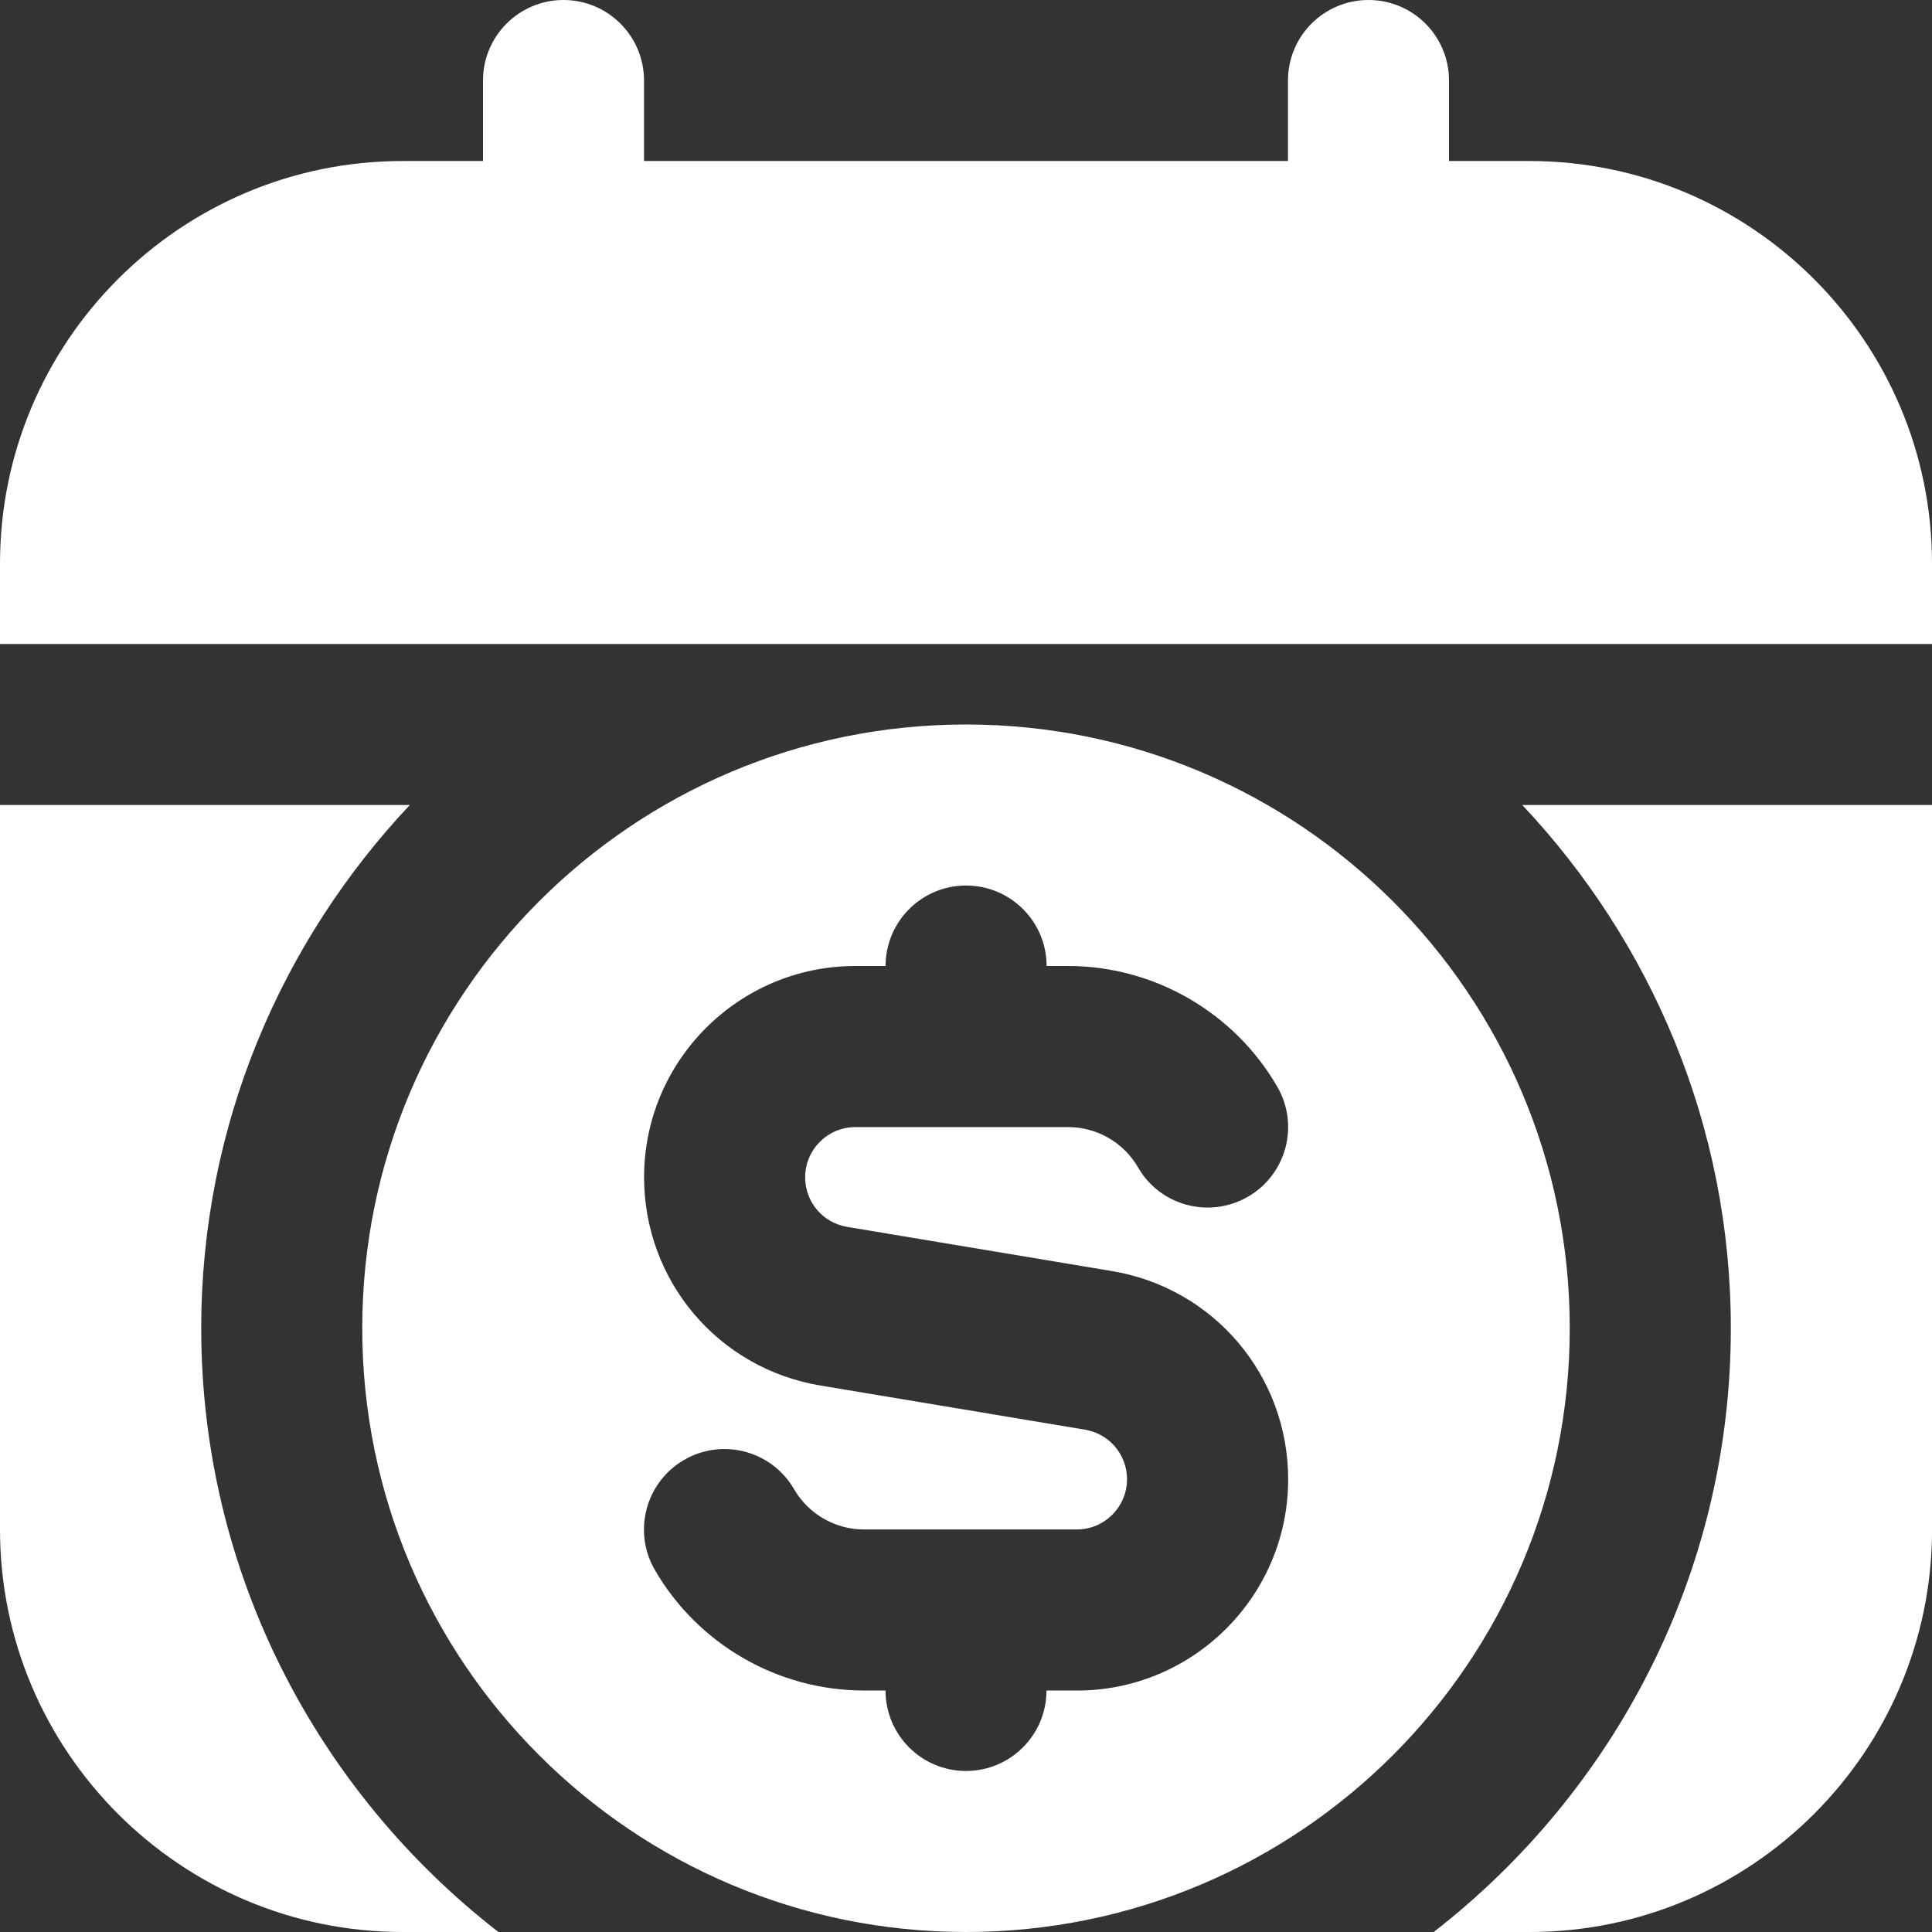 <svg width="32" height="32" viewBox="0 0 32 32" fill="none" xmlns="http://www.w3.org/2000/svg">
<rect x="0" y="0" width="32" height="32" fill="#333333" stroke="none"/>
<g id="Layer_1" clip-path="url(#clip0_2345_1537)">
<path id="Vector" d="M16 12C10.477 12 6 16.477 6 22C6 27.523 10.477 32 16 32C21.523 32 26 27.523 26 22C26 16.477 21.523 12 16 12ZM17.835 28H17.333C17.333 28.736 16.736 29.333 16 29.333C15.264 29.333 14.667 28.736 14.667 28H14.309C12.885 28 11.559 27.235 10.845 26.001C10.477 25.364 10.695 24.549 11.332 24.18C11.968 23.811 12.784 24.029 13.153 24.667C13.391 25.077 13.835 25.333 14.309 25.333H17.835C18.293 25.333 18.667 24.96 18.667 24.501C18.667 24.092 18.373 23.748 17.972 23.68L13.591 22.949C11.897 22.668 10.668 21.216 10.668 19.499C10.668 17.569 12.237 16 14.167 16H14.668C14.668 15.264 15.265 14.667 16.001 14.667C16.737 14.667 17.335 15.264 17.335 16H17.692C19.115 16 20.443 16.767 21.156 18C21.525 18.637 21.307 19.452 20.671 19.821C20.031 20.191 19.215 19.972 18.849 19.335C18.611 18.923 18.168 18.668 17.693 18.668H14.168C13.709 18.668 13.336 19.041 13.336 19.5C13.336 19.909 13.628 20.253 14.031 20.321L18.412 21.052C20.107 21.333 21.336 22.785 21.336 24.503C21.336 26.432 19.767 28.001 17.837 28.001L17.835 28ZM32 9.333V10.667H0V9.333C0 5.657 2.991 2.667 6.667 2.667H8V1.333C8 0.597 8.597 0 9.333 0C10.069 0 10.667 0.597 10.667 1.333V2.667H21.333V1.333C21.333 0.597 21.929 0 22.667 0C23.404 0 24 0.597 24 1.333V2.667H25.333C29.009 2.667 32 5.657 32 9.333ZM8.255 32H6.667C2.991 32 0 29.009 0 25.333V13.333H6.788C4.653 15.601 3.333 18.647 3.333 22C3.333 26.065 5.267 29.681 8.255 32ZM25.213 13.333H32.001V25.333C32.001 29.009 29.011 32 25.335 32H23.747C26.733 29.681 28.668 26.065 28.668 22C28.668 18.647 27.349 15.601 25.213 13.333Z" fill="white"/>
</g>
<defs>
<clipPath id="clip0_2345_1537">
<rect width="32" height="32" fill="white"/>
</clipPath>
</defs>
</svg>
